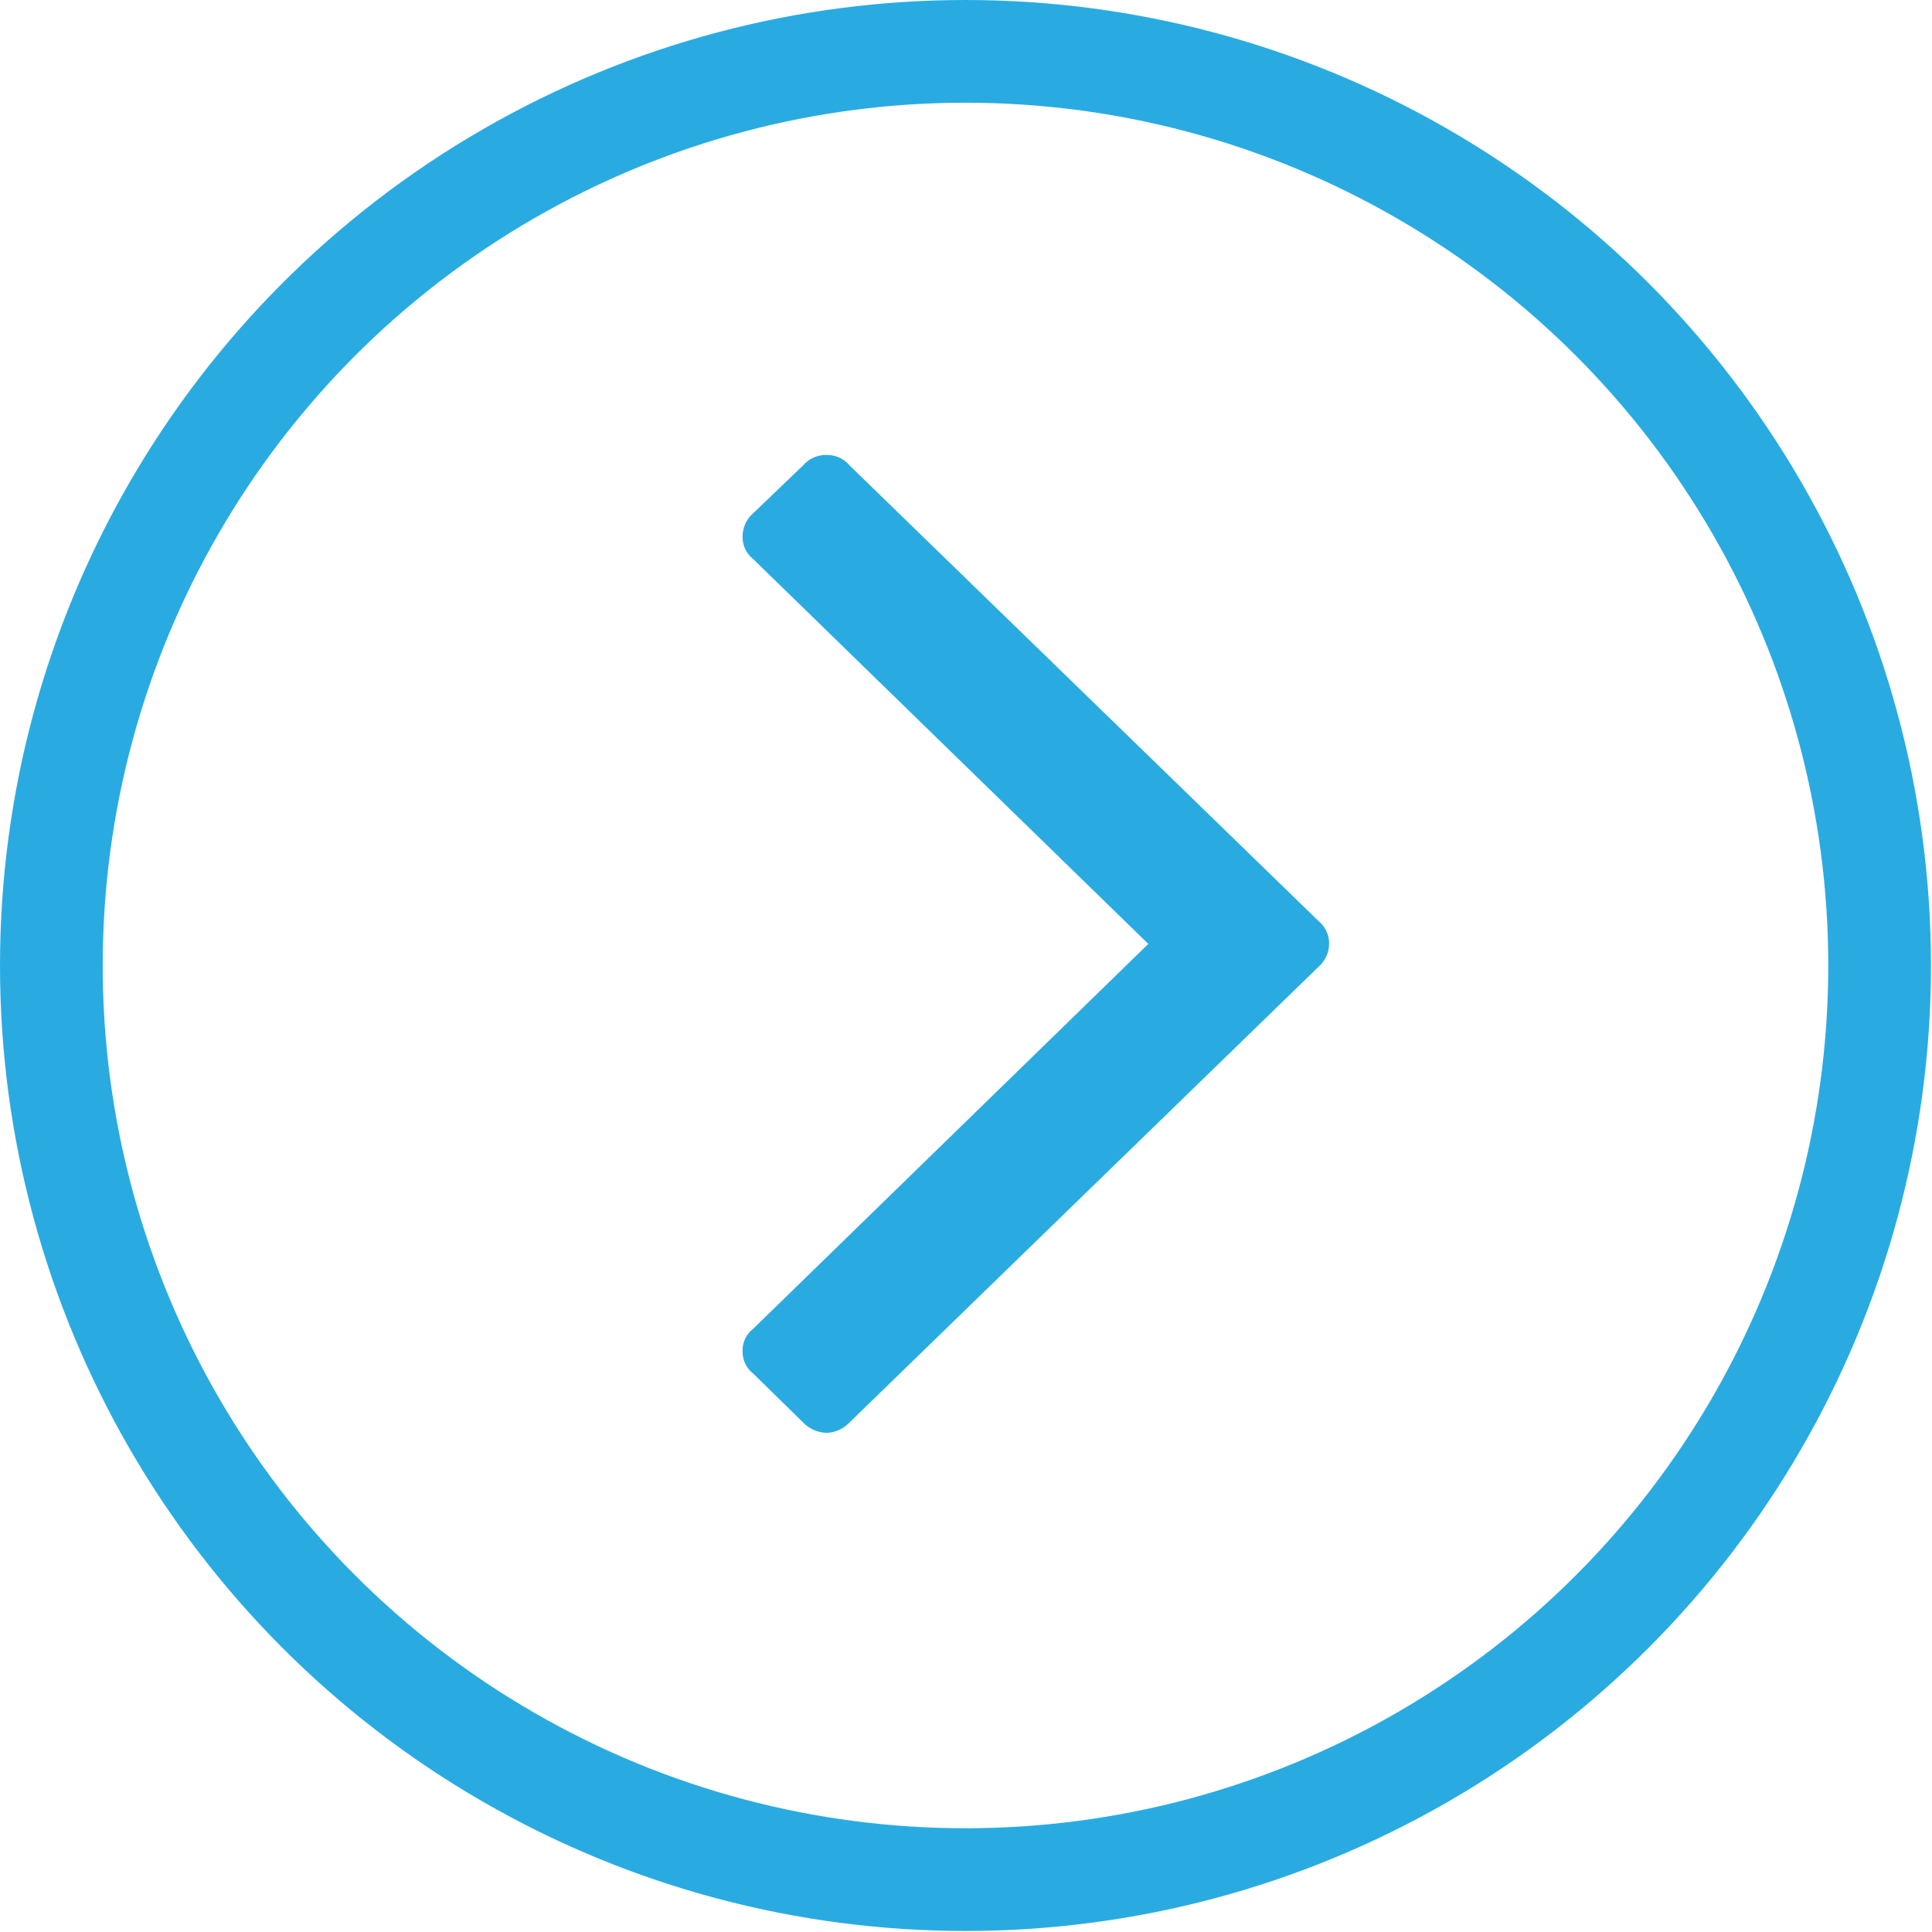 <svg xmlns="http://www.w3.org/2000/svg" viewBox="0 0 18.81 18.81"><defs><style>.cls-1{fill:none;stroke:#29abe2;stroke-miterlimit:10;}.cls-2{fill:#29abe2;}</style></defs><title>icon-chevron-circle-right</title><g id="Layer_2" data-name="Layer 2"><g id="Layer_3" data-name="Layer 3"><circle class="cls-1" cx="9.4" cy="9.4" r="8.9"/><g id="Page-1"><g id="Mockup_Home_Uper2" data-name="Mockup Home Uper2"><g id="seccion_inclusion" data-name="seccion inclusion"><path id="chevron_blanc" data-name="chevron blanc" class="cls-2" d="M12.84,9.41a.3.3,0,0,0,.1-.22.28.28,0,0,0-.1-.22L8.27,4.53a.28.28,0,0,0-.22-.1.29.29,0,0,0-.23.1L7.33,5a.3.3,0,0,0-.1.22.27.27,0,0,0,.1.22l3.85,3.75L7.33,12.94a.26.26,0,0,0-.1.21.27.27,0,0,0,.1.22l.49.48a.33.33,0,0,0,.23.1.32.32,0,0,0,.22-.1Z"/></g></g></g></g></g></svg>